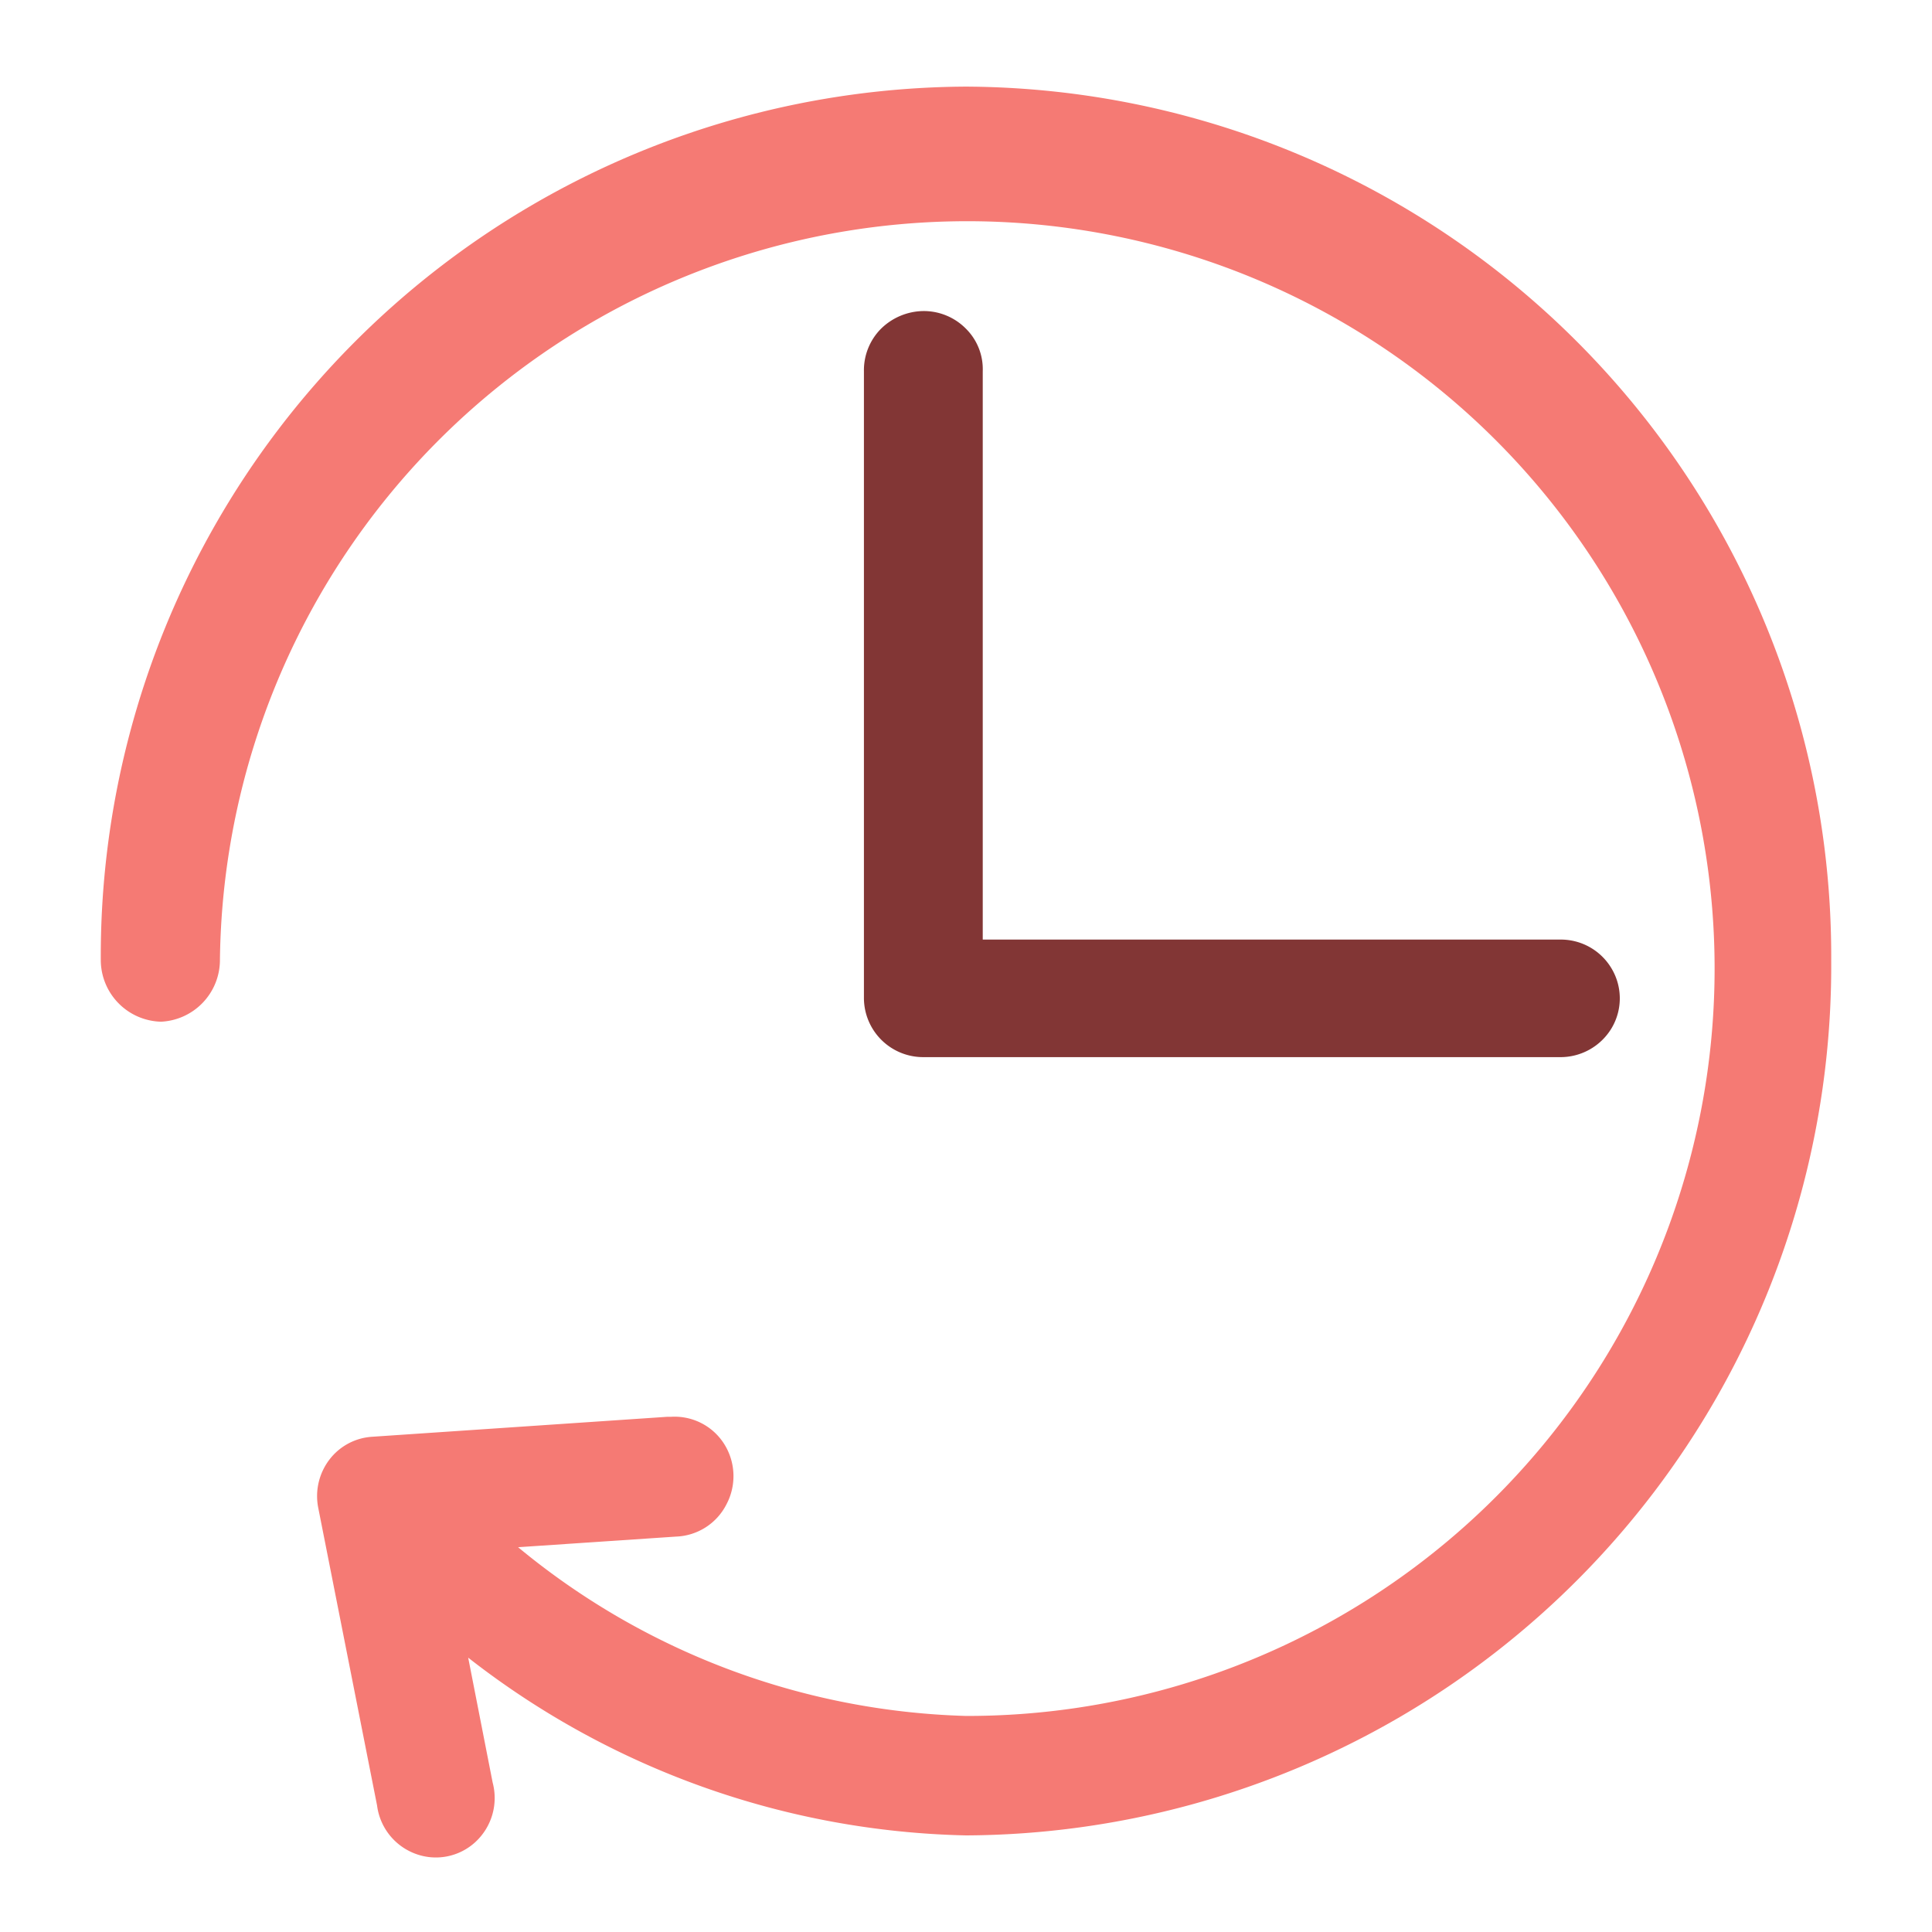 <svg id="Layer_1" data-name="Layer 1" xmlns="http://www.w3.org/2000/svg" viewBox="0 0 60 60"><defs><style>.cls-1{fill:#f57a74;}.cls-2{fill:#823635;}</style></defs><title>time</title><path class="cls-1" d="M56.87,29.84A27,27,0,0,0,30,2.69,27,27,0,0,0,3.13,29.84,1.92,1.92,0,0,0,5,31.73a1.92,1.92,0,0,0,1.83-1.89A23.21,23.21,0,1,1,30,53.29a22.81,22.81,0,0,1-13.91-5.24L21,47.72a1.83,1.83,0,0,0,1.56-1,1.87,1.87,0,0,0-.06-1.86A1.82,1.82,0,0,0,20.84,44l-.12,0-9.16.62a1.81,1.81,0,0,0-1.33.71,1.87,1.87,0,0,0-.35,1.48l1.83,9.26a1.85,1.85,0,0,0,1.19,1.5,1.81,1.81,0,0,0,1.87-.37,1.86,1.86,0,0,0,.53-1.84l-.76-3.88A26,26,0,0,0,30,57,27,27,0,0,0,56.87,29.84Z"/><path class="cls-2" d="M30,10.21a1.84,1.84,0,0,0-1.33-.55,1.91,1.91,0,0,0-1.32.56,1.83,1.83,0,0,0-.52,1.31V31a1.84,1.84,0,0,0,1.86,1.83H48.43a1.85,1.85,0,0,0,1.62-.9,1.81,1.81,0,0,0,0-1.85,1.83,1.83,0,0,0-1.62-.9H30.52V11.53A1.77,1.77,0,0,0,30,10.21Z"/></svg>